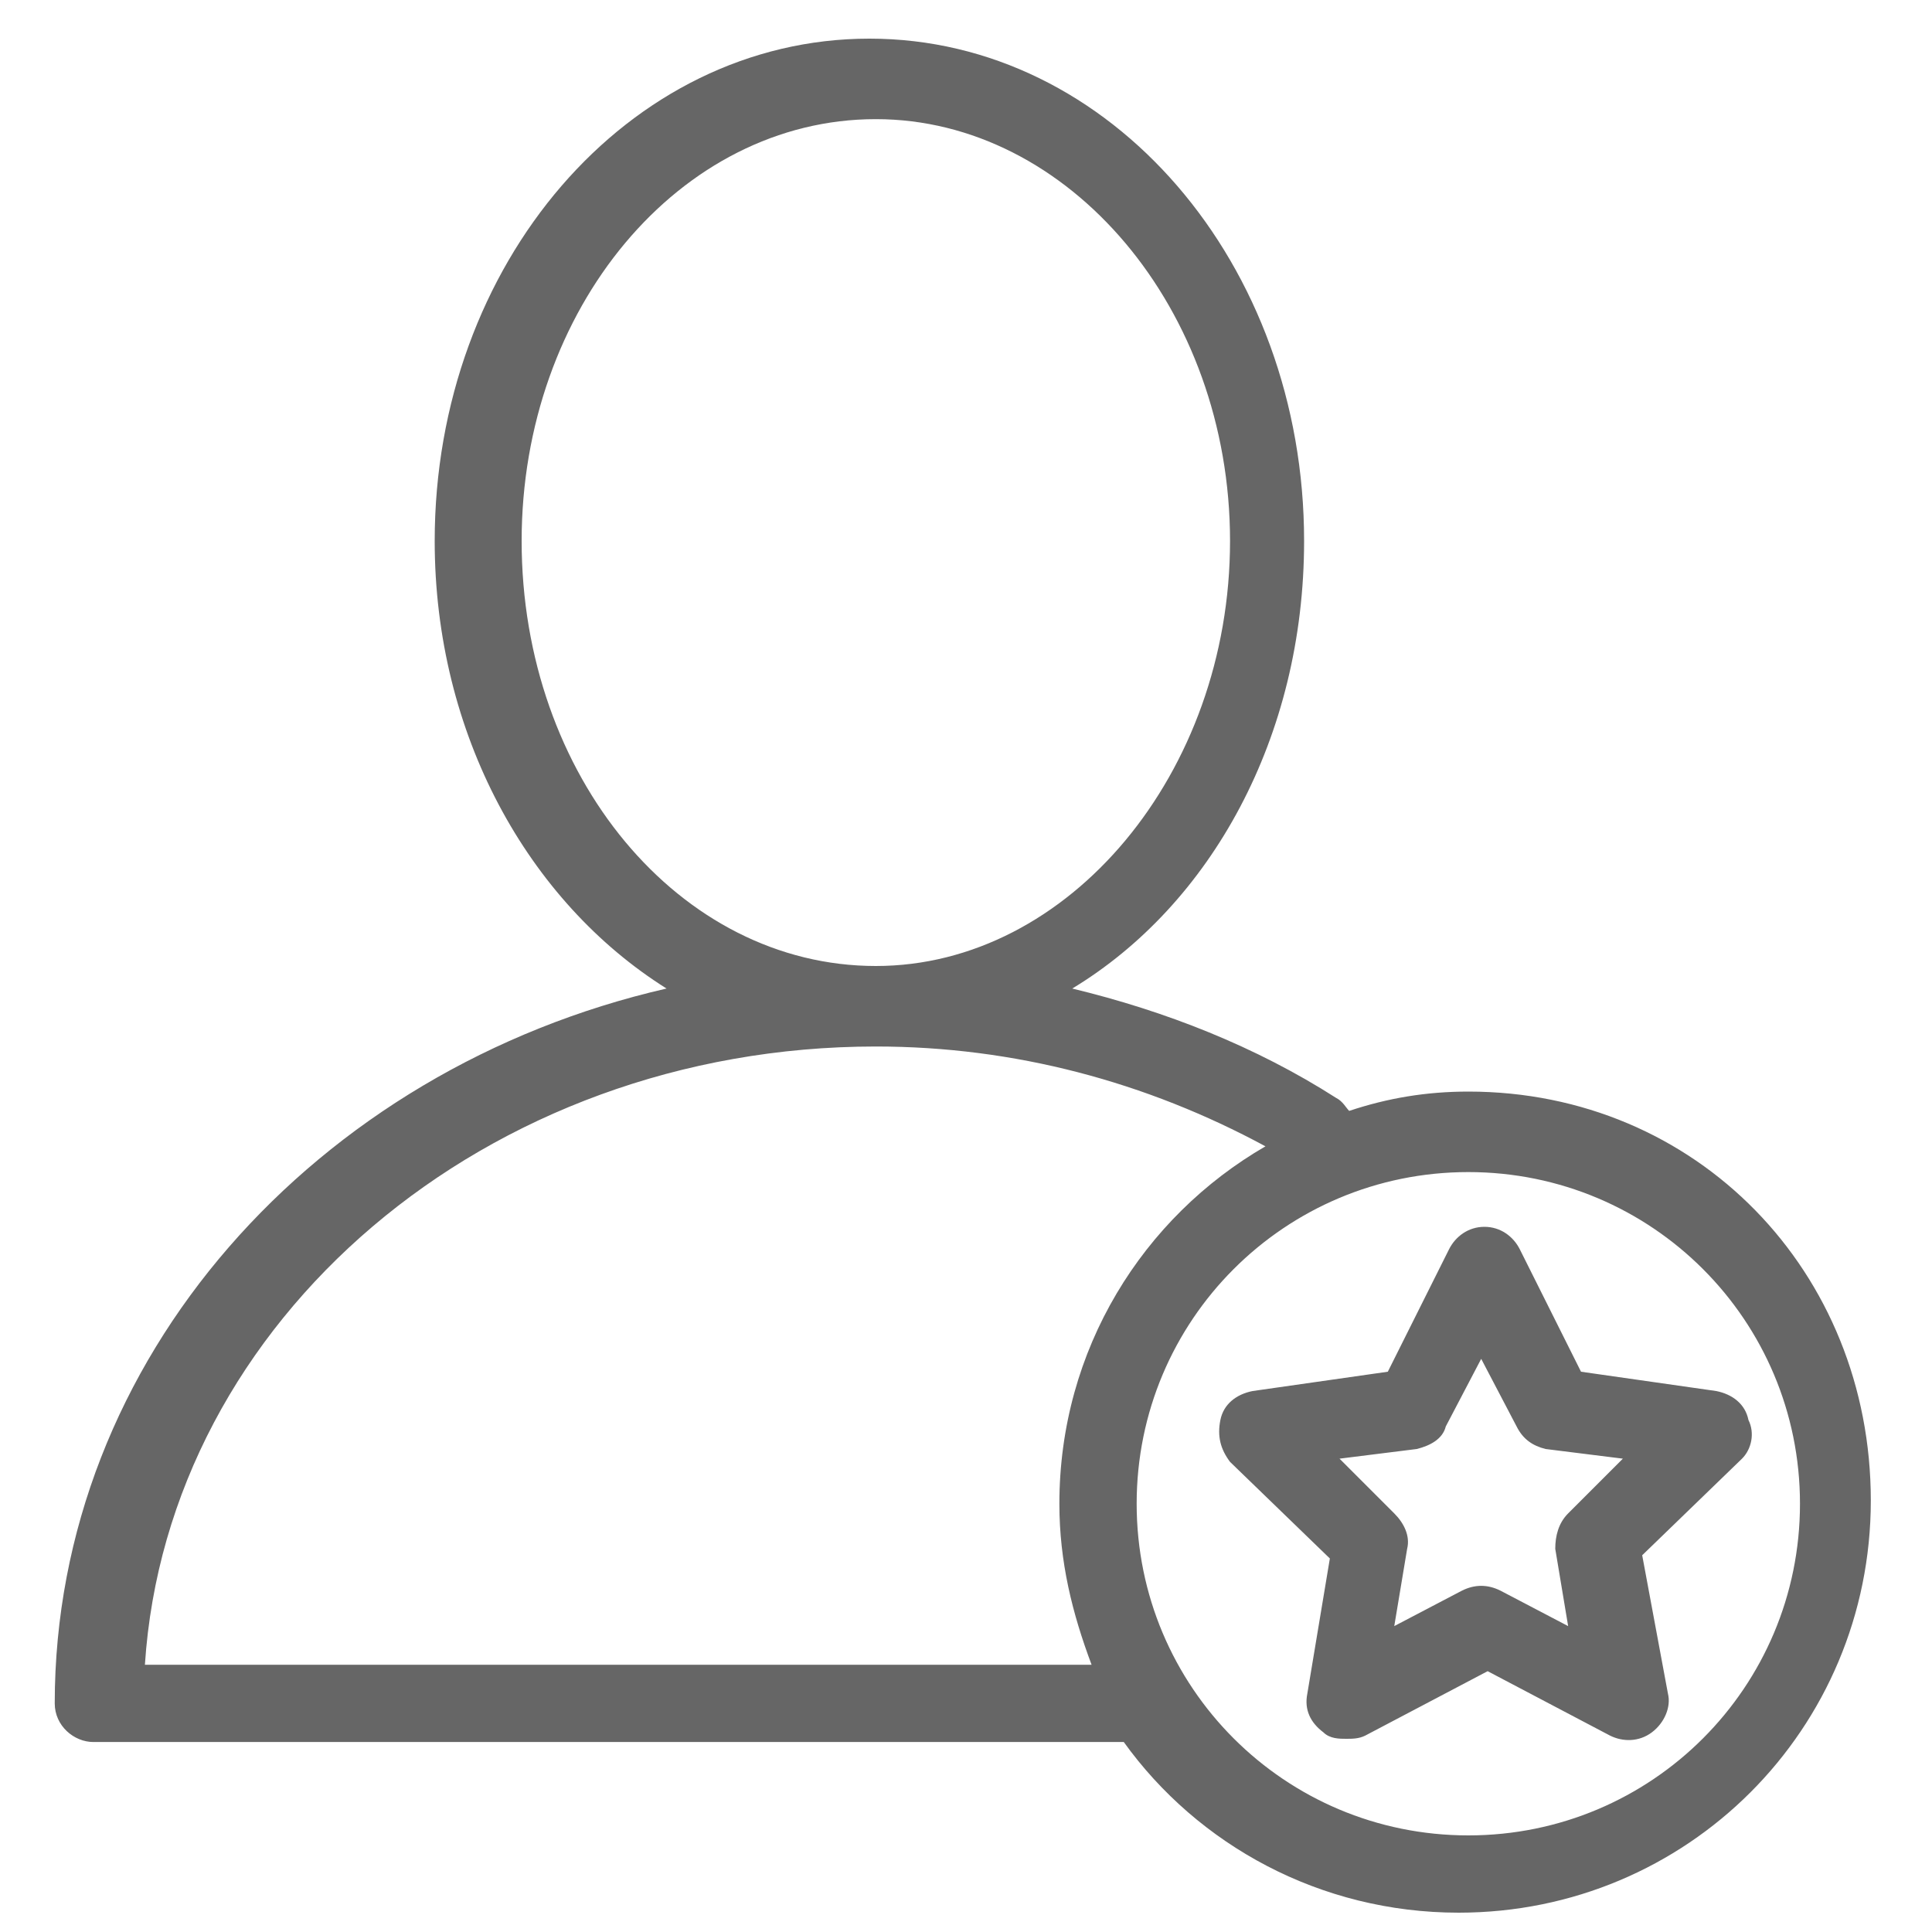 <svg xmlns="http://www.w3.org/2000/svg" viewBox="0 0 60 60" enable-background="new 0 0 60 60"><style type="text/css">.st0{opacity:0.6;}</style><g class="st0"><path d="M45.6 33.9c-1.3 0-2.5.2-3.7.6-.1-.1-.2-.3-.4-.4-2.5-1.6-5.3-2.7-8.2-3.4 4.3-2.6 7.2-7.8 7.2-13.9 0-8.6-6-15.6-13.5-15.6s-13.5 7-13.5 15.6c0 6 2.9 11.2 7.2 13.9-10.9 2.5-19 11.5-19 22.2 0 .7.6 1.2 1.2 1.2h32c2.3 3.2 6.1 5.3 10.4 5.3 7.1 0 12.8-5.7 12.8-12.8s-5.4-12.7-12.5-12.7zM16.2 16.8c0-7.2 4.9-13.1 11-13.1 6 0 11 5.9 11 13.1s-5 13.2-11 13.2c-6.1 0-11-5.9-11-13.2zM4.5 51.7C5.2 41 15.1 32.5 27.2 32.5c4.3 0 8.4 1.1 12.1 3.1-3.8 2.2-6.4 6.3-6.4 11.1 0 1.8.4 3.4 1 5H4.5zM45.6 57c-5.7 0-10.3-4.6-10.3-10.3s4.6-10.3 10.3-10.3S55.9 41 55.9 46.7 51.3 57 45.6 57zM54.3 44.1c-.1-.5-.5-.8-1-.9l-4.2-.6-1.9-3.8c-.2-.4-.6-.7-1.1-.7s-.9.3-1.1.7l-1.9 3.8-4.2.6c-.5.1-.9.4-1 .9-.1.5 0 .9.3 1.3l3.1 3-.7 4.2c-.1.5.1.9.5 1.2.2.2.5.2.7.2.2 0 .4 0 .6-.1l3.8-2 3.8 2c.4.2.9.2 1.3-.1.4-.3.6-.8.5-1.2l-.8-4.3 3.1-3c.3-.3.4-.8.2-1.2zM48.7 47c-.3.3-.4.7-.4 1.1l.4 2.4-2.1-1.1c-.4-.2-.8-.2-1.2 0l-2.1 1.1.4-2.4c.1-.4-.1-.8-.4-1.1l-1.7-1.7L44 45c.4-.1.8-.3.9-.7l1.1-2.1 1.1 2.1c.2.4.5.6.9.7l2.4.3-1.7 1.7z"/></g></svg>